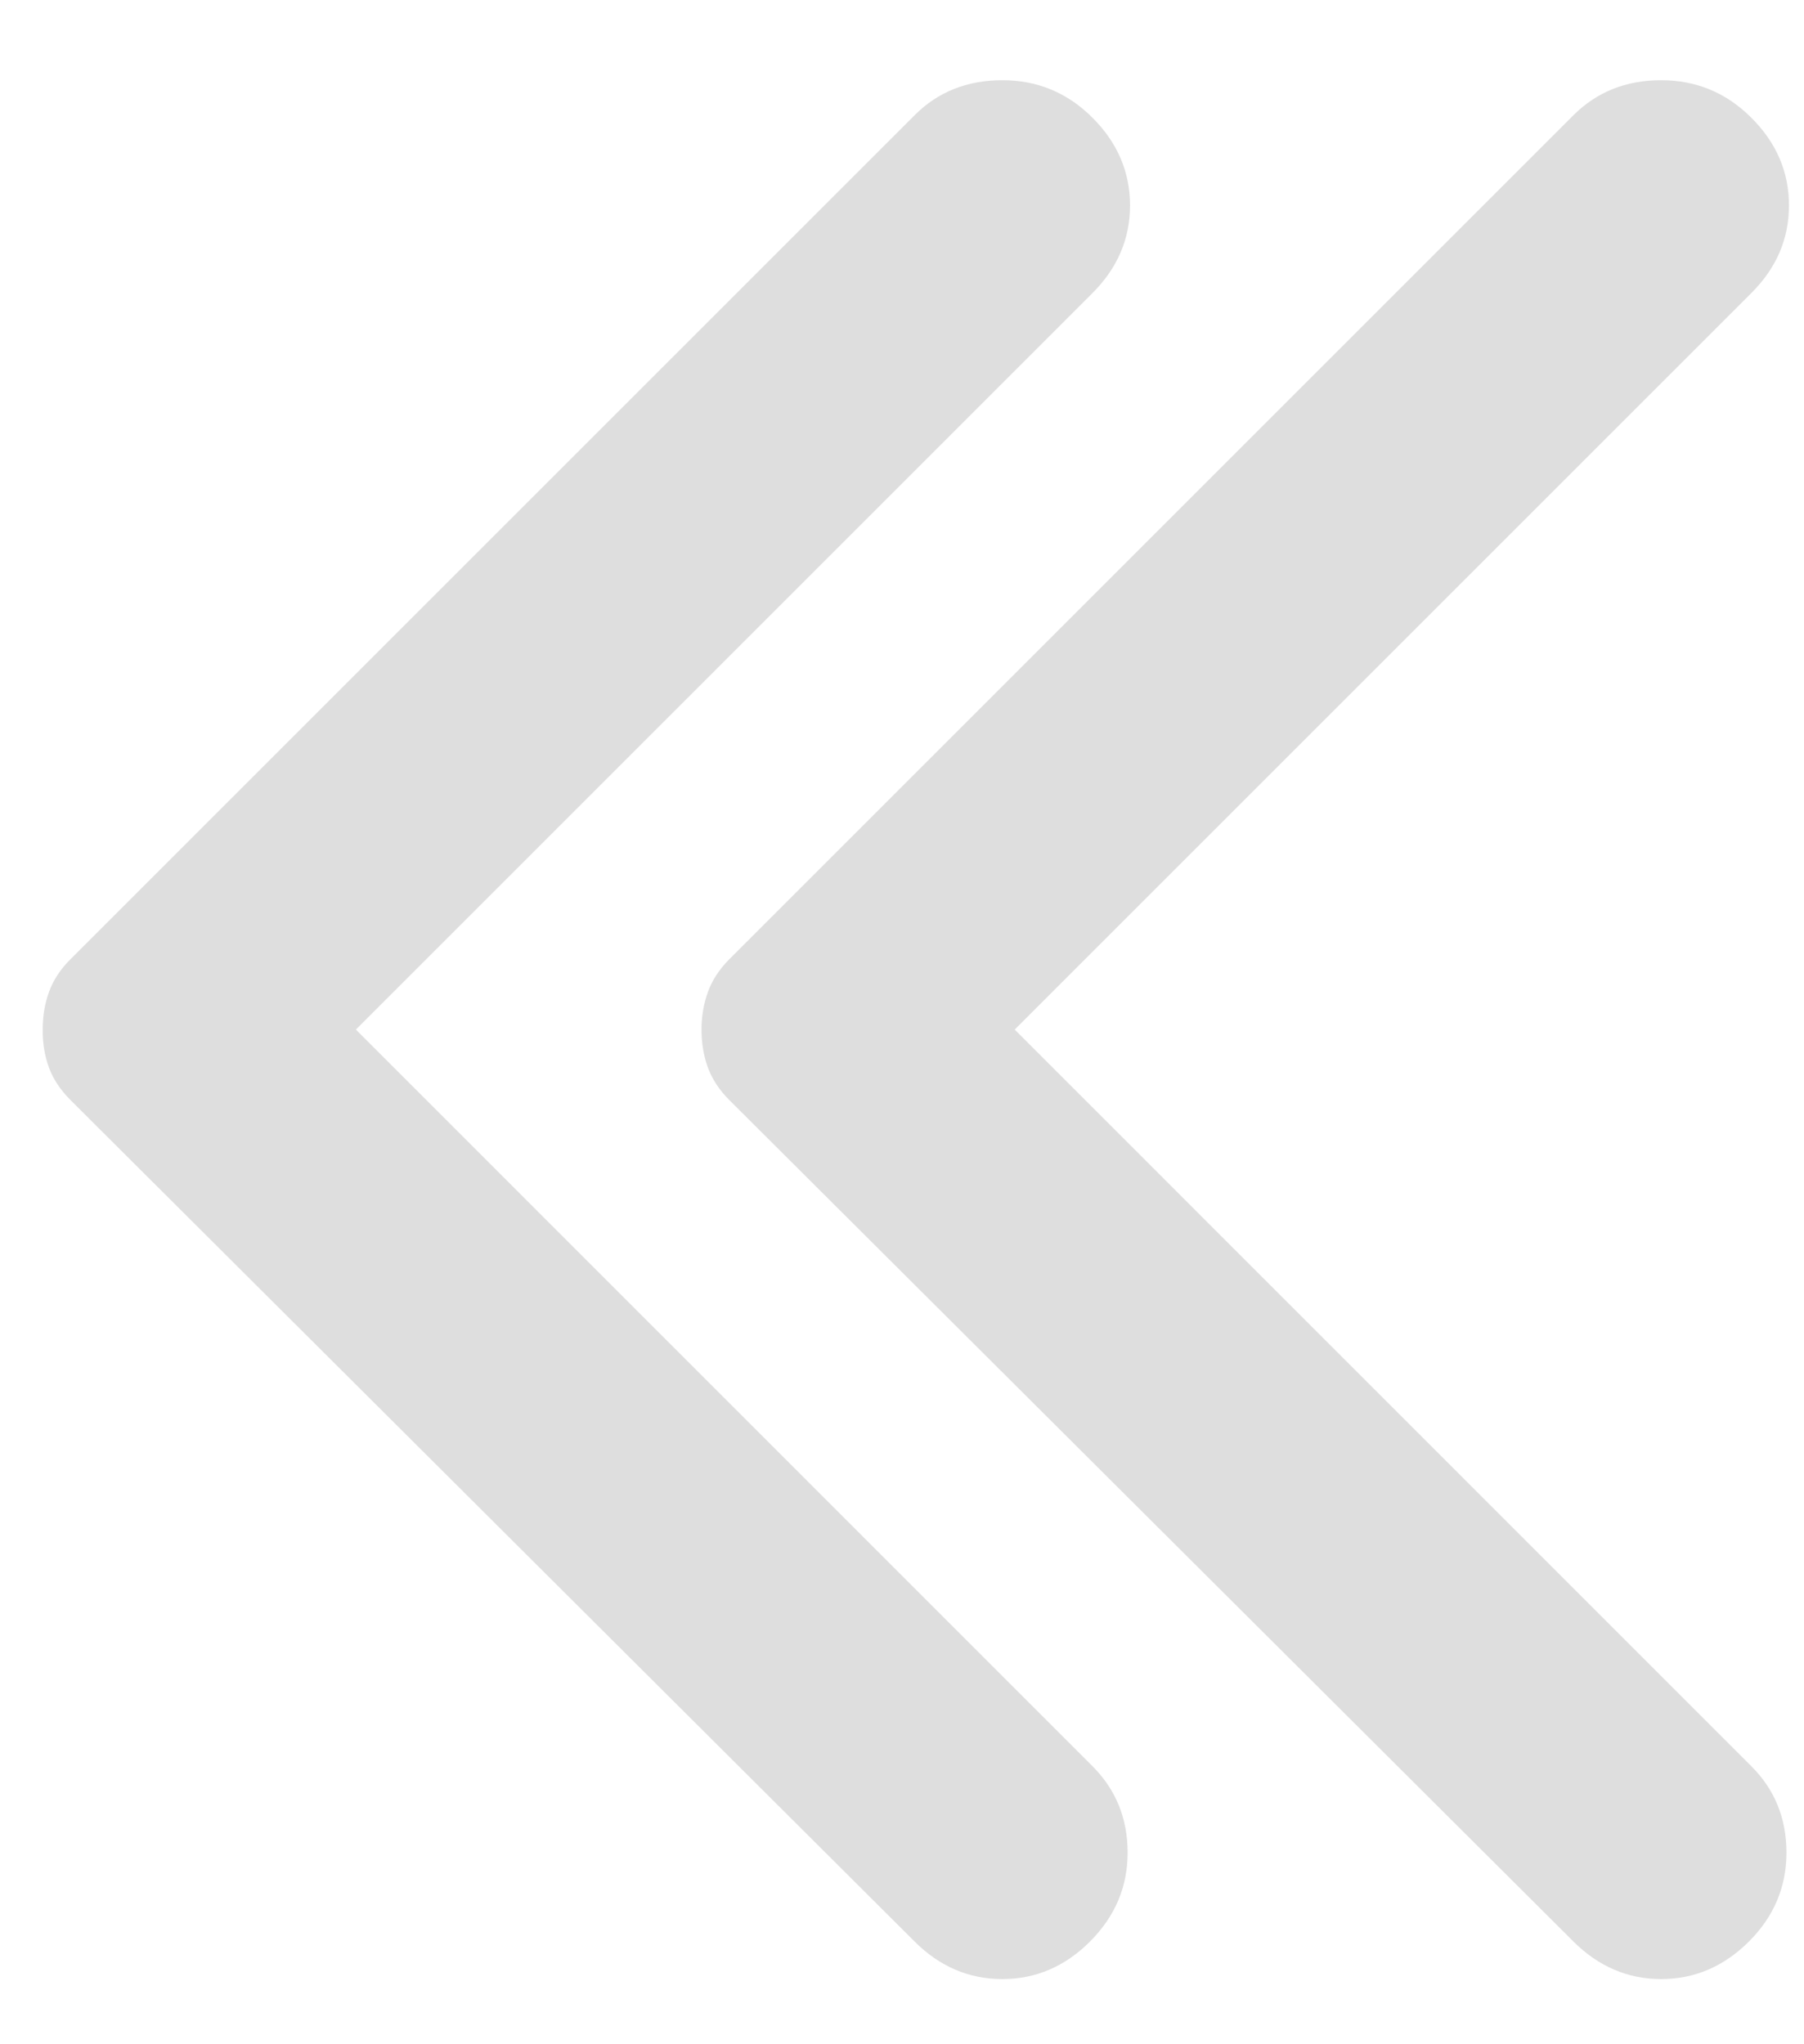 <svg width="15" height="17" viewBox="0 0 15 17" fill="none" xmlns="http://www.w3.org/2000/svg">
<path d="M7.605 16.146L0.584 9.146C0.501 9.062 0.441 8.972 0.406 8.875C0.371 8.778 0.354 8.674 0.355 8.562C0.355 8.451 0.372 8.347 0.407 8.25C0.442 8.153 0.501 8.062 0.584 7.979L7.605 0.958C7.799 0.764 8.042 0.667 8.334 0.667C8.626 0.667 8.876 0.771 9.084 0.979C9.292 1.187 9.396 1.431 9.396 1.708C9.396 1.986 9.292 2.229 9.084 2.437L2.959 8.562L9.084 14.688C9.278 14.882 9.376 15.122 9.376 15.407C9.376 15.692 9.271 15.938 9.063 16.146C8.855 16.354 8.612 16.458 8.334 16.458C8.056 16.458 7.813 16.354 7.605 16.146Z" fill="#DEDEDE"/>
<path d="M13.083 16.146L6.062 9.146C5.979 9.062 5.92 8.972 5.885 8.875C5.85 8.778 5.833 8.674 5.833 8.562C5.833 8.451 5.851 8.347 5.886 8.25C5.921 8.153 5.98 8.062 6.062 7.979L13.083 0.958C13.278 0.764 13.521 0.667 13.812 0.667C14.104 0.667 14.354 0.771 14.562 0.979C14.771 1.187 14.875 1.431 14.875 1.708C14.875 1.986 14.771 2.229 14.562 2.437L8.437 8.562L14.562 14.688C14.757 14.882 14.854 15.122 14.854 15.407C14.854 15.692 14.75 15.938 14.542 16.146C14.333 16.354 14.09 16.458 13.812 16.458C13.535 16.458 13.292 16.354 13.083 16.146Z" fill="#DEDEDE"/>
</svg>
